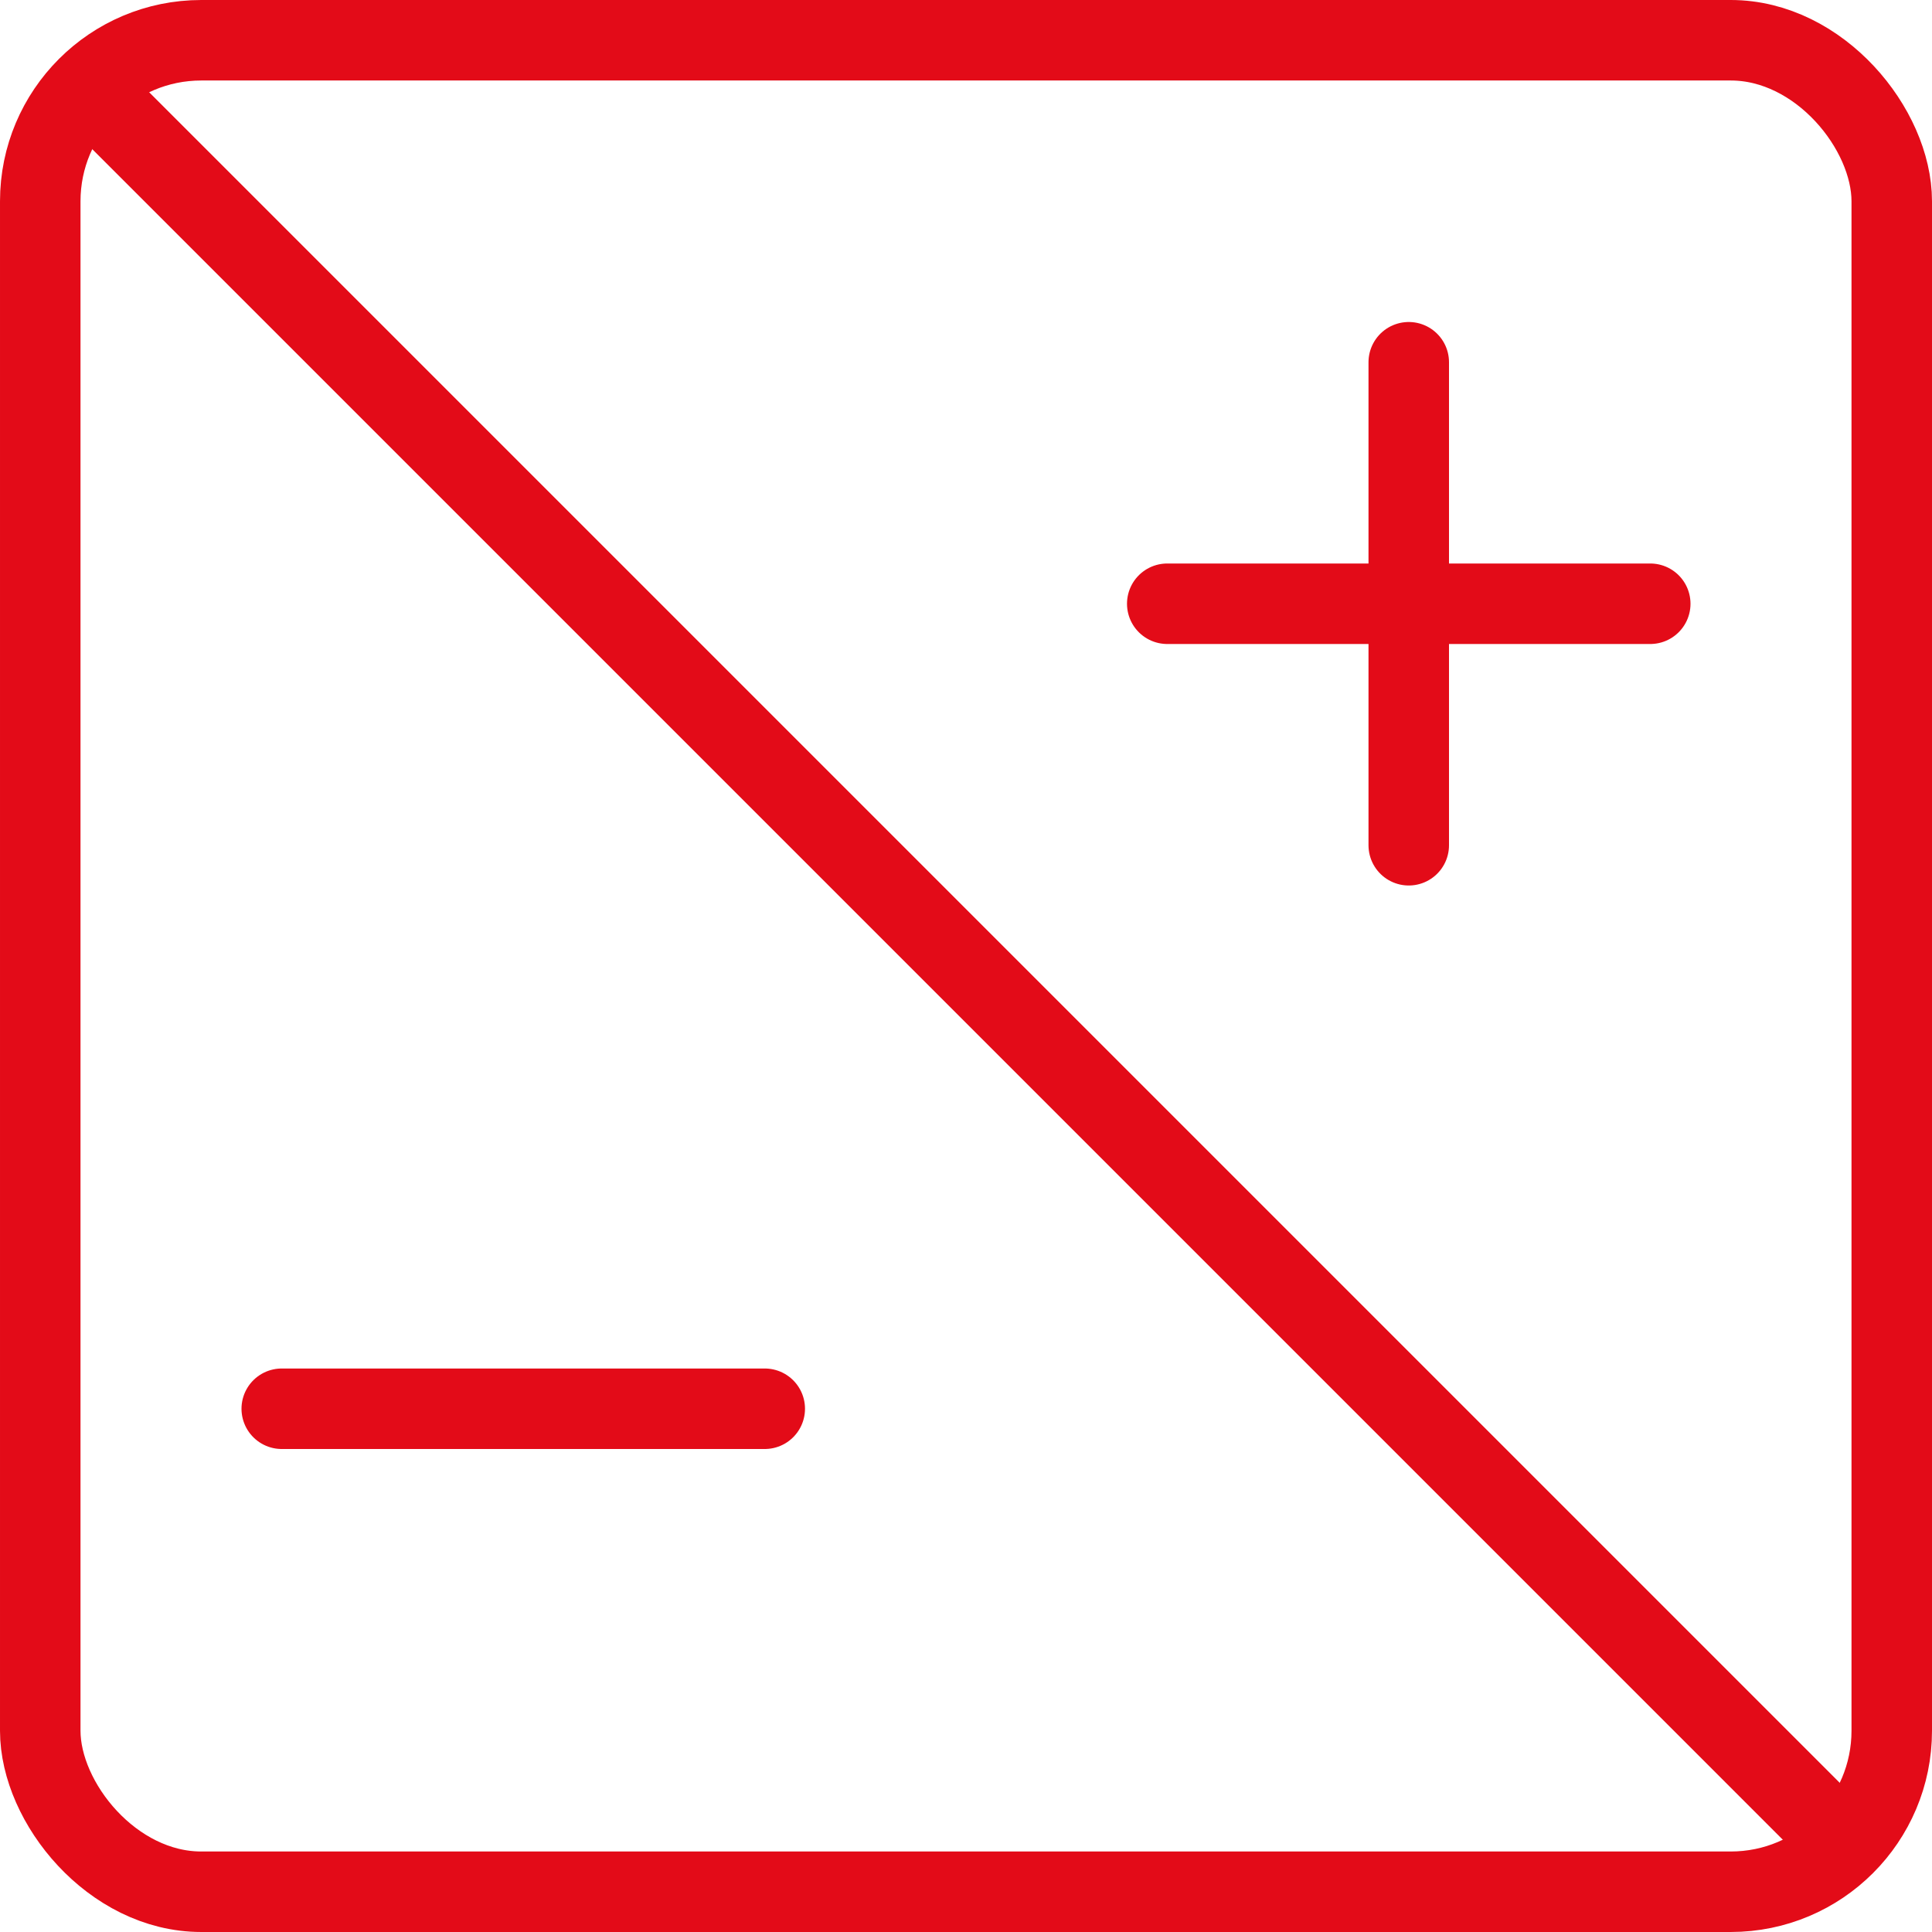 <?xml version="1.0" encoding="UTF-8"?>
<svg xmlns="http://www.w3.org/2000/svg" id="Ebene_2" viewBox="0 0 24 24">
  <defs>
    <style>.cls-1{fill:none;stroke:#e30b18;stroke-linecap:round;stroke-linejoin:round;}</style>
  </defs>
  <g id="transport">
    <g id="calc">
      <rect class="cls-1" x=".5" y=".5" width="23" height="23" rx="2" ry="2"></rect>
      <line class="cls-1" x1="22.5" y1="22.5" x2="1.5" y2="1.5"></line>
      <line class="cls-1" x1="17.5" y1="4.5" x2="17.5" y2="10.5"></line>
      <line class="cls-1" x1="14.5" y1="7.5" x2="20.5" y2="7.5"></line>
      <line class="cls-1" x1="3.5" y1="17.5" x2="9.5" y2="17.5"></line>
    </g>
  </g>
</svg>
